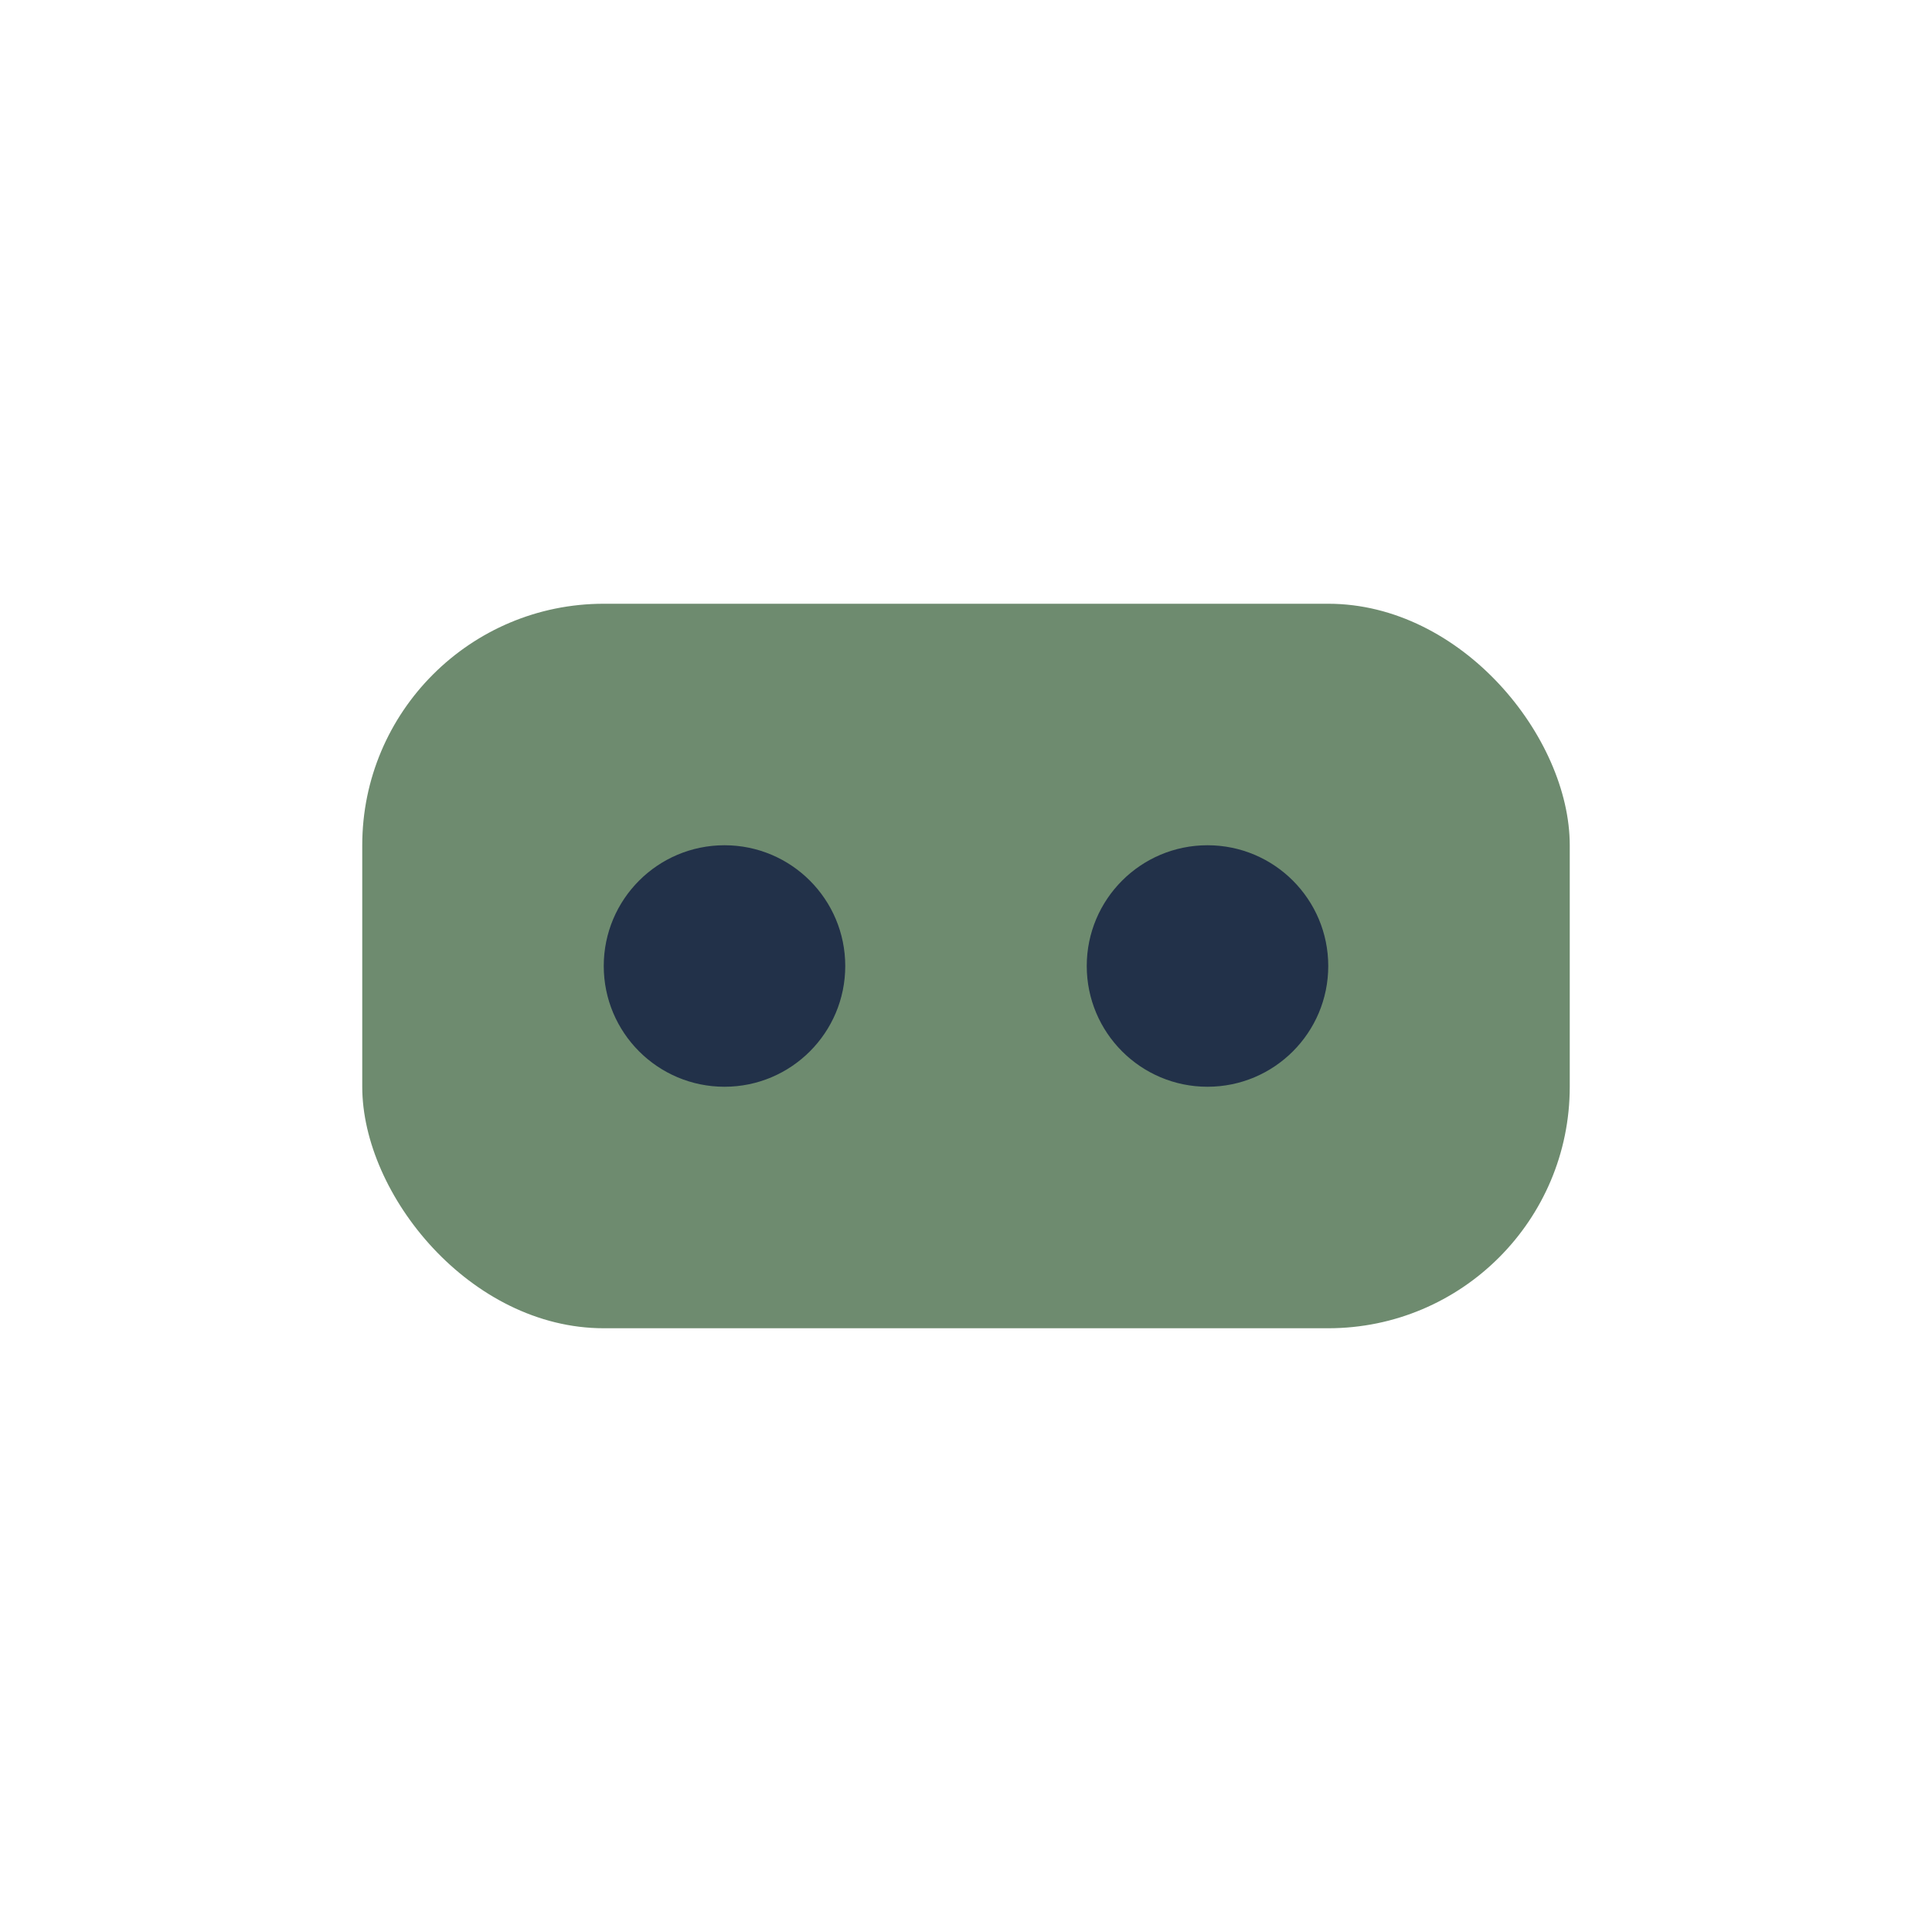 <?xml version="1.0" encoding="UTF-8"?>
<svg xmlns="http://www.w3.org/2000/svg" width="32" height="32" viewBox="0 0 32 32"><rect x="6" y="10" width="20" height="12" rx="4" fill="#6E8B6F"/><circle cx="12" cy="16" r="2" fill="#223149"/><circle cx="20" cy="16" r="2" fill="#223149"/></svg>